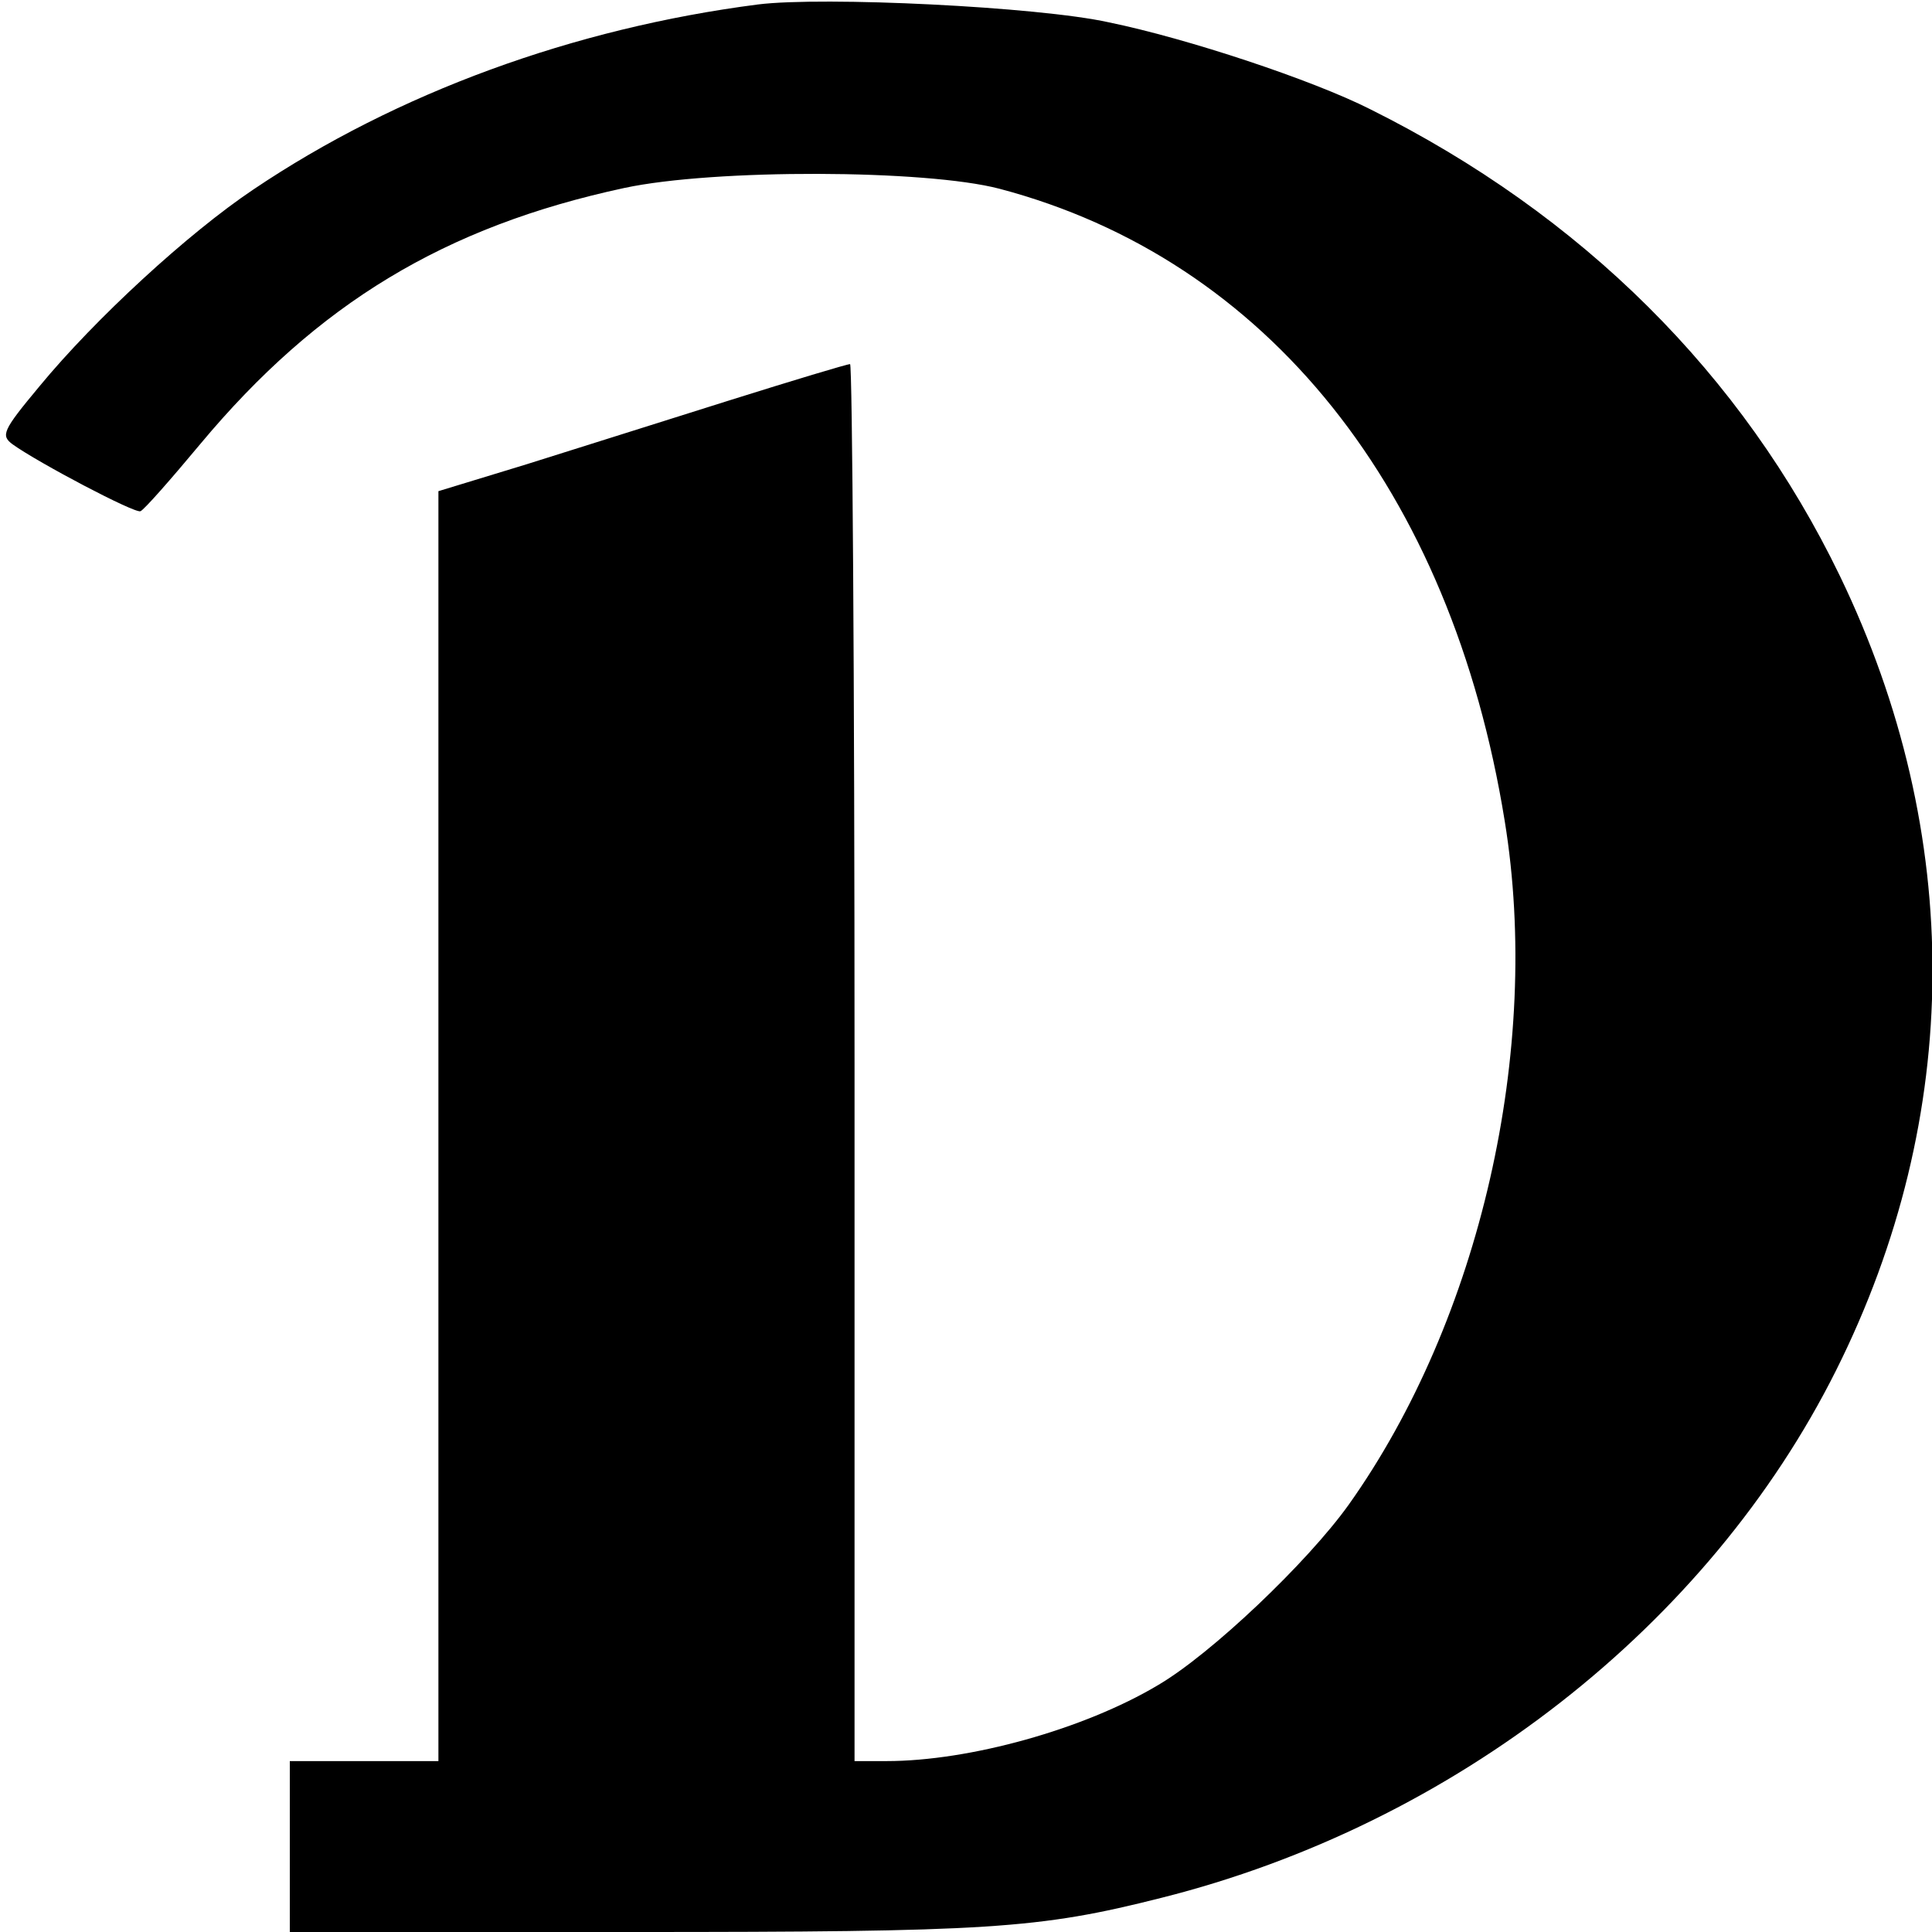 <?xml version="1.0" standalone="no"?>
<!DOCTYPE svg PUBLIC "-//W3C//DTD SVG 20010904//EN"
 "http://www.w3.org/TR/2001/REC-SVG-20010904/DTD/svg10.dtd">
<svg version="1.0" xmlns="http://www.w3.org/2000/svg"
 width="260pt" height="260pt" viewBox="0 0 260 260"
 preserveAspectRatio="xMidYMid meet">
<g transform="translate(0,260) scale(0.1,-0.1)"
fill="#000000" stroke="none">
<path d="M1020 2594 c-248 -32 -486 -119 -679 -249 -88 -59 -213 -174 -288
-265 -50 -60 -52 -66 -36 -78 35 -25 164 -93 172 -90 5 2 41 43 81 91 157 188
328 292 570 344 121 26 406 25 505 -1 360 -95 608 -405 680 -851 50 -307 -33
-671 -210 -920 -55 -77 -185 -201 -257 -243 -99 -59 -253 -102 -365 -102 l-43
0 0 940 c0 517 -3 940 -6 940 -4 0 -77 -22 -163 -49 -86 -27 -209 -66 -273
-86 l-118 -36 0 -855 0 -854 -100 0 -100 0 0 -115 0 -115 459 0 c482 0 548 4
714 46 394 99 736 366 908 710 171 342 173 721 5 1069 -131 271 -347 486 -632
628 -77 39 -245 95 -352 117 -95 21 -384 35 -472 24z"/>
</g>
</svg>
